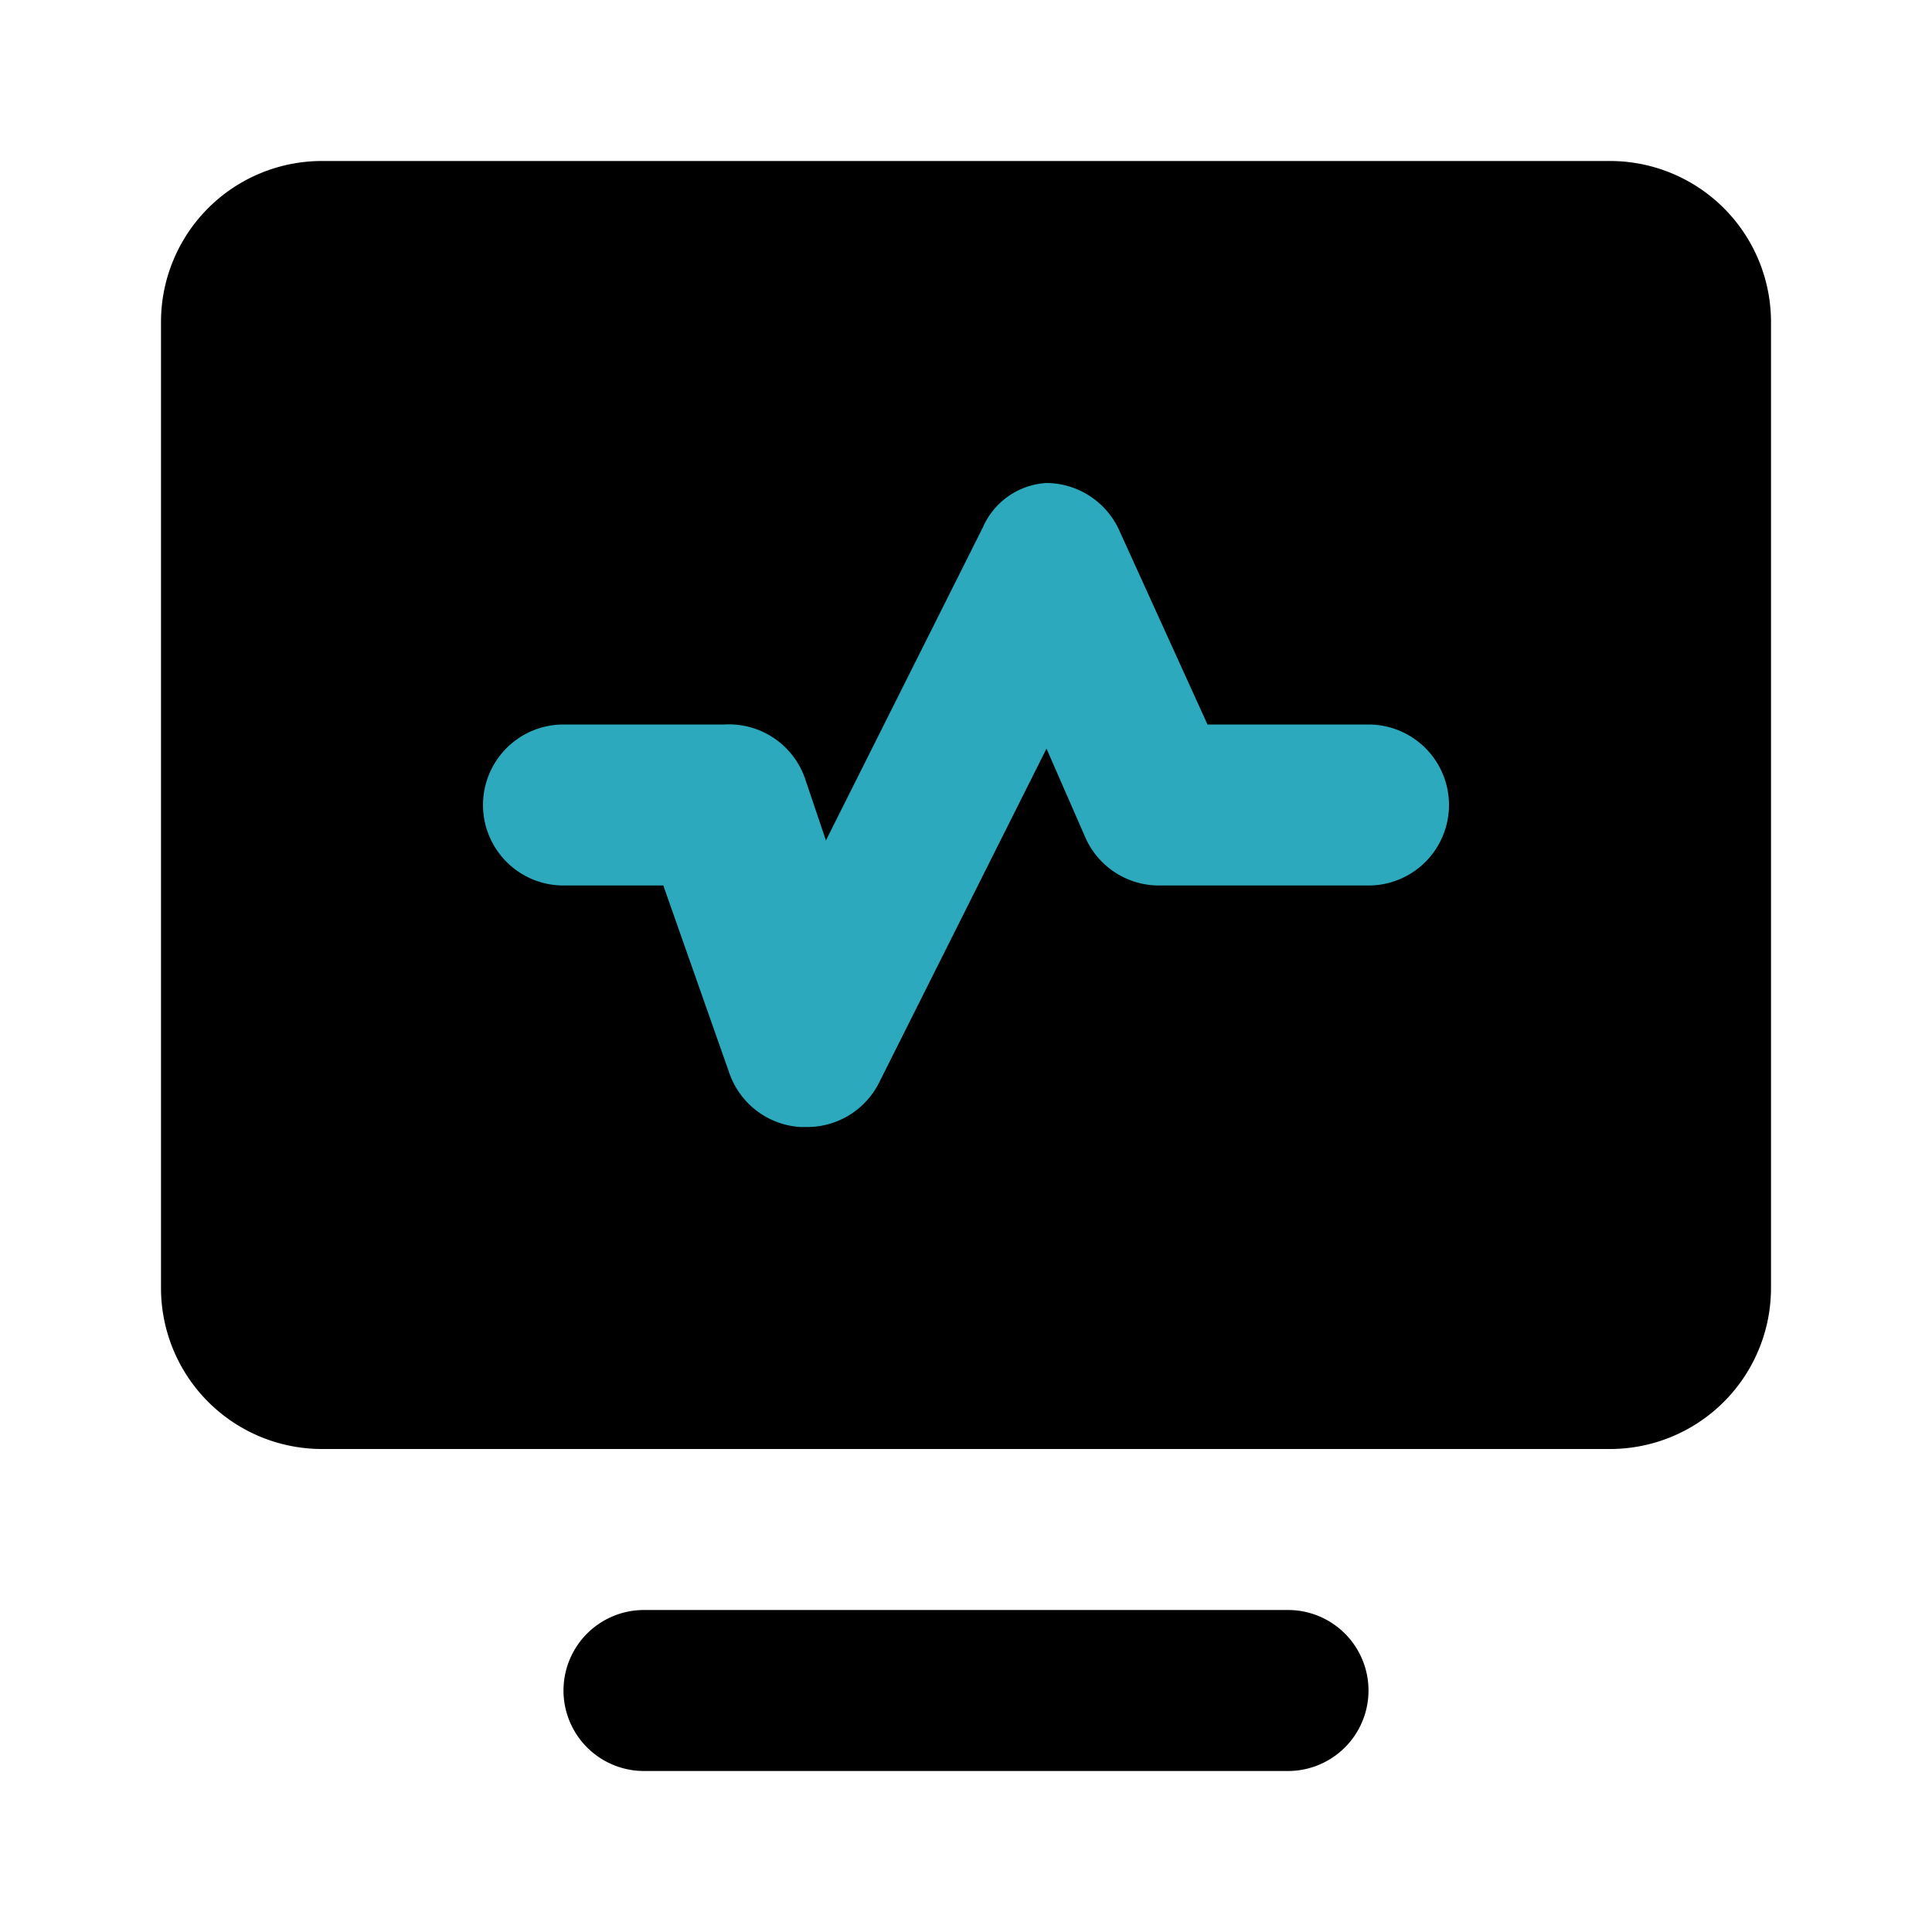 <?xml version="1.0" encoding="utf-8"?><!-- Uploaded to: SVG Repo, www.svgrepo.com, Generator: SVG Repo Mixer Tools -->
<svg fill="#000000" width="800px" height="800px" viewBox="0 0 24 24" id="electrocardiogram-4" data-name="Flat Color" xmlns="http://www.w3.org/2000/svg" class="icon flat-color"><path id="primary" d="M22,4V16a2,2,0,0,1-2,2H4a2,2,0,0,1-2-2V4A2,2,0,0,1,4,2H20A2,2,0,0,1,22,4ZM16,20H8a1,1,0,0,0,0,2h8a1,1,0,0,0,0-2Z" style="fill: rgb(0, 0, 0);"></path><path id="secondary" d="M10,14H9.94a1,1,0,0,1-.88-.67L8.24,11H7A1,1,0,0,1,7,9H9a1,1,0,0,1,1,.67l.26.77,1.95-3.89A.92.92,0,0,1,13,6a1,1,0,0,1,.9.58L15,9h2a1,1,0,0,1,0,2H14.4a1,1,0,0,1-.91-.58L13,9.3l-2.08,4.15A1,1,0,0,1,10,14Z" style="fill: rgb(44, 169, 188);"></path></svg>